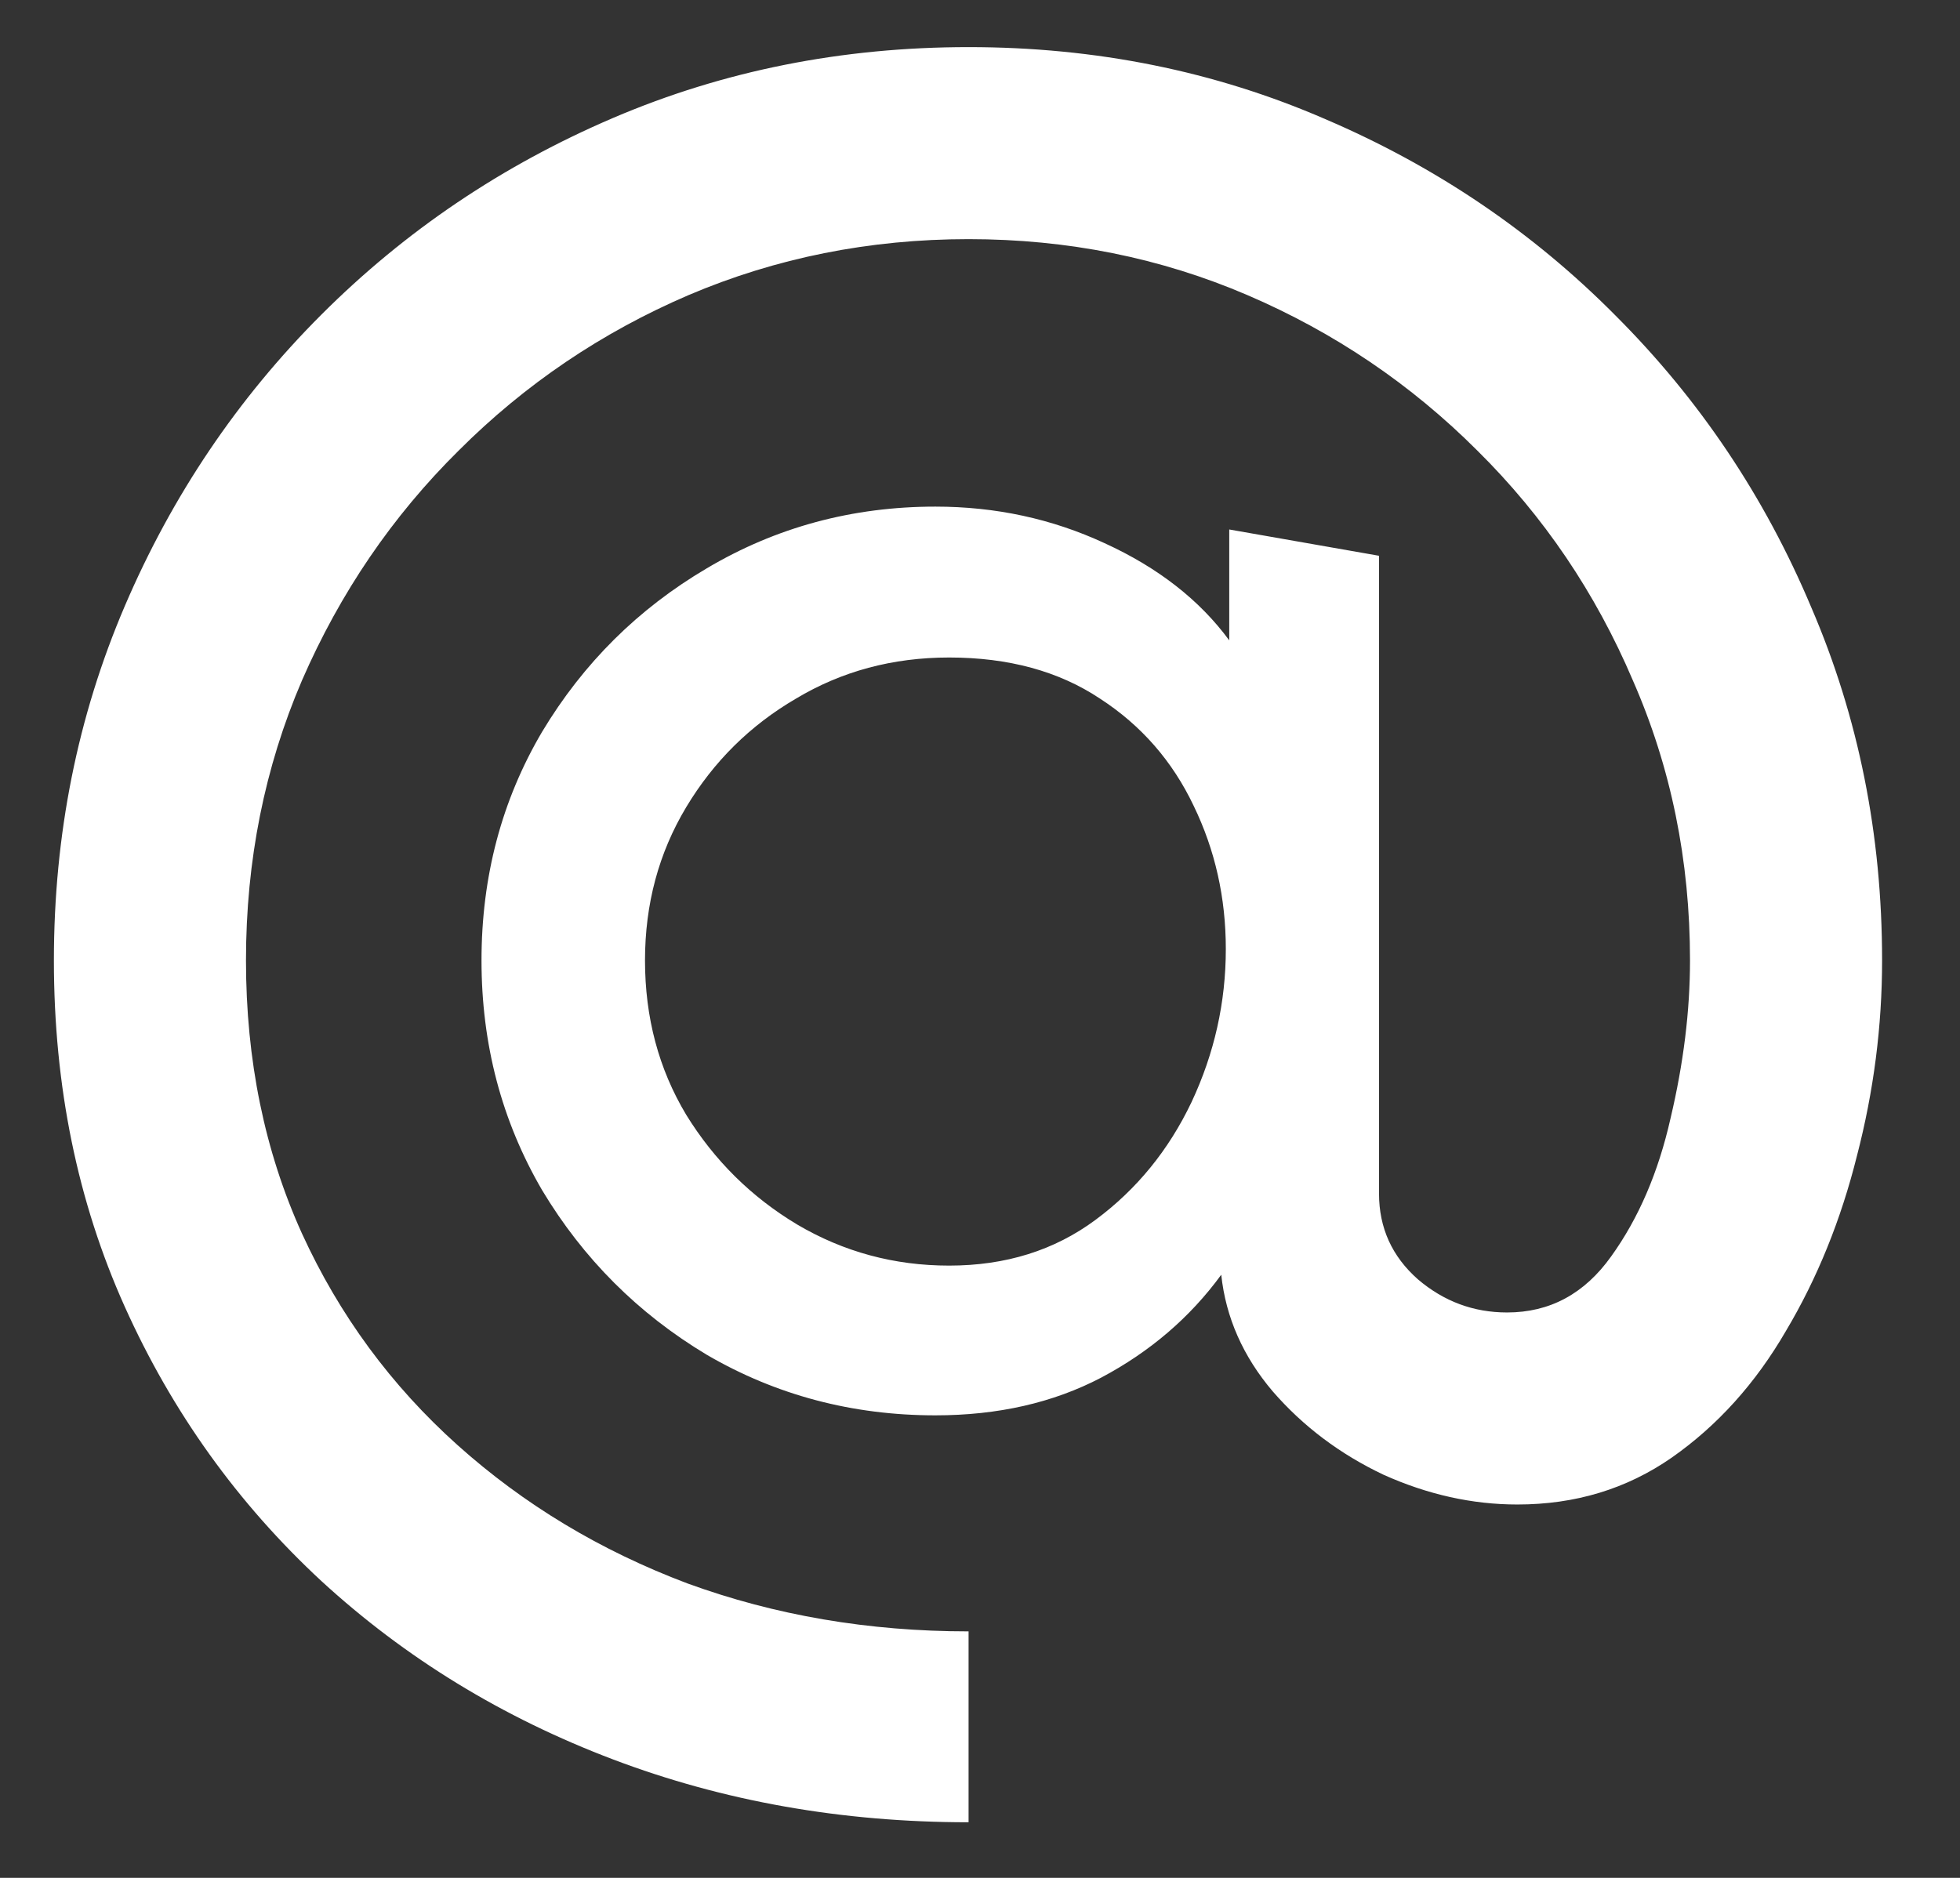<svg width="24" height="23" viewBox="0 0 24 23" fill="none" xmlns="http://www.w3.org/2000/svg">
<rect x="0" y="0" width="24" height="23" fill="#333333" stroke="none"/>
<path d="M11.86 22.319C10.311 22.319 8.859 22.062 7.506 21.549C6.153 21.036 4.963 20.308 3.936 19.365C2.909 18.413 2.107 17.293 1.528 16.005C0.949 14.717 0.66 13.303 0.66 11.763C0.66 10.223 0.949 8.776 1.528 7.423C2.107 6.07 2.909 4.88 3.936 3.853C4.963 2.826 6.153 2.024 7.506 1.445C8.859 0.866 10.311 0.577 11.86 0.577C13.419 0.577 14.875 0.871 16.228 1.459C17.581 2.038 18.767 2.84 19.784 3.867C20.811 4.894 21.609 6.084 22.178 7.437C22.757 8.781 23.046 10.223 23.046 11.763C23.046 12.566 22.944 13.364 22.738 14.157C22.542 14.941 22.253 15.655 21.87 16.299C21.497 16.943 21.03 17.461 20.47 17.853C19.919 18.236 19.29 18.427 18.58 18.427C18.029 18.427 17.483 18.306 16.942 18.063C16.41 17.811 15.957 17.471 15.584 17.041C15.22 16.612 15.01 16.136 14.954 15.613C14.572 16.136 14.082 16.556 13.484 16.873C12.896 17.181 12.22 17.335 11.454 17.335C10.437 17.335 9.503 17.088 8.654 16.593C7.814 16.089 7.142 15.417 6.638 14.577C6.143 13.728 5.896 12.79 5.896 11.763C5.896 10.736 6.143 9.803 6.638 8.963C7.142 8.123 7.814 7.456 8.654 6.961C9.503 6.457 10.437 6.205 11.454 6.205C12.191 6.205 12.882 6.354 13.526 6.653C14.18 6.952 14.688 7.348 15.052 7.843V6.485L16.886 6.807V14.619C16.886 15.039 17.045 15.389 17.362 15.669C17.68 15.94 18.044 16.075 18.454 16.075C18.977 16.075 19.401 15.847 19.728 15.389C20.064 14.922 20.307 14.358 20.456 13.695C20.615 13.023 20.694 12.379 20.694 11.763C20.694 10.54 20.461 9.397 19.994 8.333C19.537 7.26 18.902 6.322 18.09 5.519C17.278 4.707 16.34 4.072 15.276 3.615C14.212 3.158 13.073 2.929 11.86 2.929C10.647 2.929 9.503 3.158 8.43 3.615C7.366 4.072 6.428 4.707 5.616 5.519C4.804 6.322 4.165 7.26 3.698 8.333C3.241 9.397 3.012 10.54 3.012 11.763C3.012 12.986 3.241 14.101 3.698 15.109C4.155 16.108 4.79 16.971 5.602 17.699C6.414 18.427 7.352 18.992 8.416 19.393C9.489 19.785 10.637 19.981 11.86 19.981V22.319ZM11.622 15.501C12.313 15.501 12.91 15.315 13.414 14.941C13.918 14.568 14.31 14.087 14.59 13.499C14.87 12.902 15.01 12.277 15.01 11.623C15.01 10.998 14.88 10.415 14.618 9.873C14.357 9.322 13.974 8.884 13.47 8.557C12.966 8.221 12.35 8.053 11.622 8.053C10.931 8.053 10.306 8.221 9.746 8.557C9.186 8.884 8.738 9.327 8.402 9.887C8.066 10.447 7.898 11.072 7.898 11.763C7.898 12.463 8.066 13.093 8.402 13.653C8.747 14.213 9.2 14.661 9.76 14.997C10.329 15.333 10.95 15.501 11.622 15.501Z" fill="white"/>
</svg>
